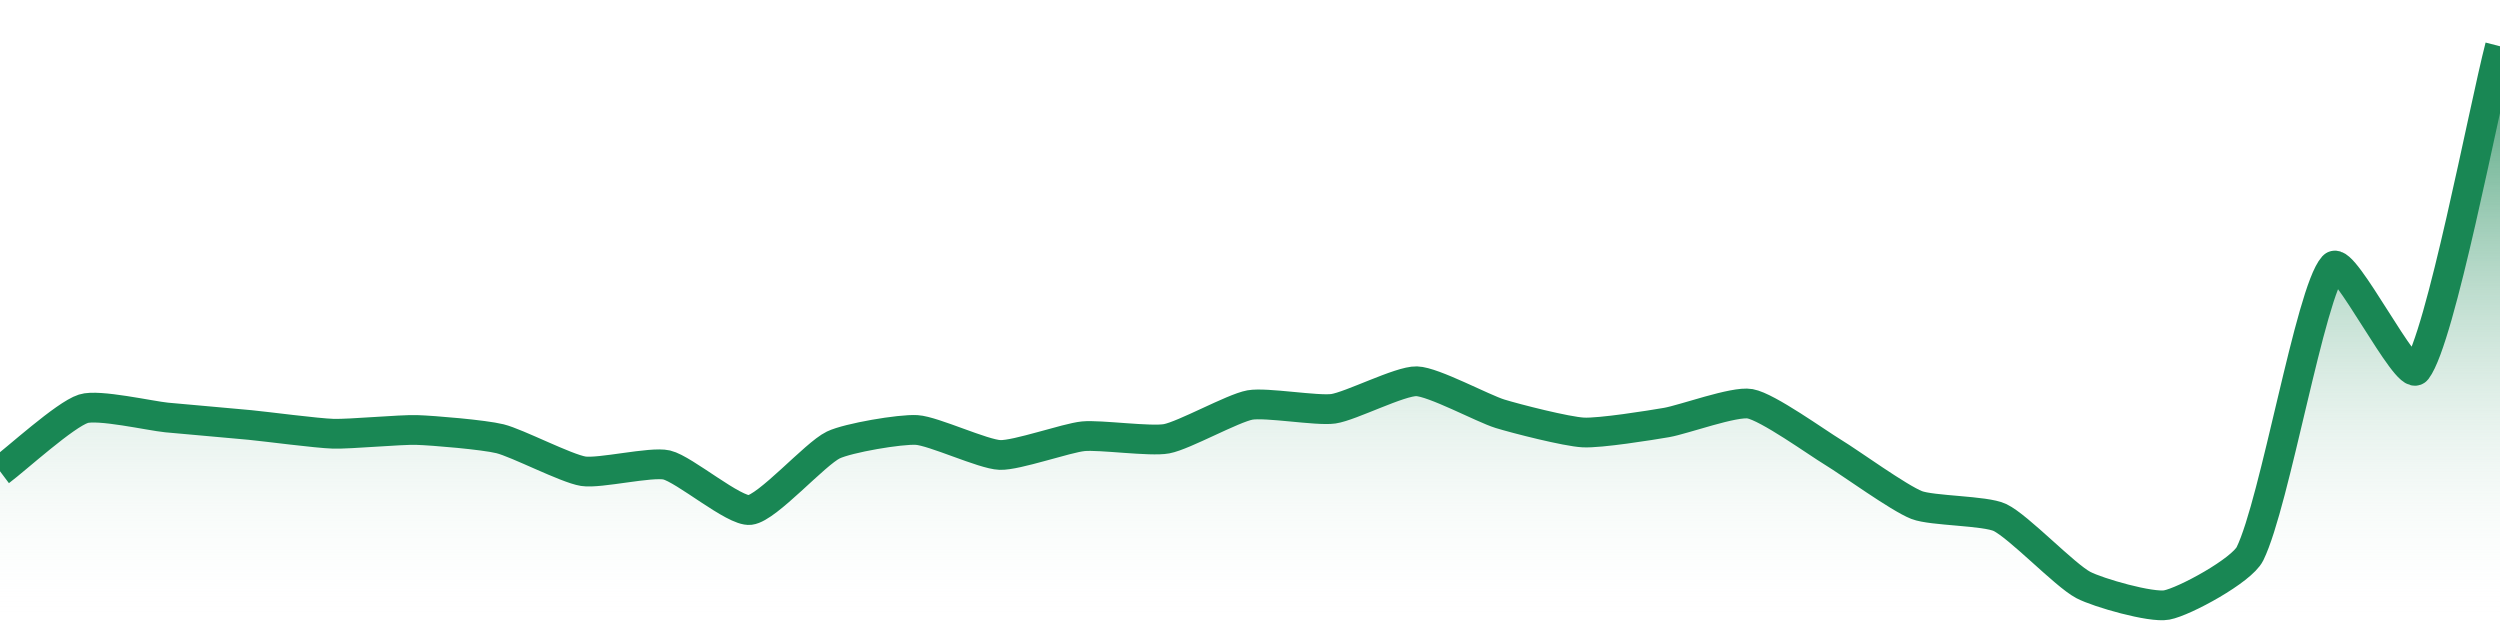 <?xml version="1.0" encoding="UTF-8"?>
<svg xmlns="http://www.w3.org/2000/svg" xmlns:xlink="http://www.w3.org/1999/xlink" width="168pt" height="42pt" viewBox="0 0 168 42" version="1.1">
<defs>
<linearGradient id="linear0" gradientUnits="userSpaceOnUse" x1="0" y1="42" x2="0" y2="0" >
<stop offset="0" style="stop-color:rgb(100%,100%,100%);stop-opacity:0;"/>
<stop offset="1" style="stop-color:rgb(9.804%,52.941%,32.941%);stop-opacity:1;"/>
</linearGradient>
</defs>
<g id="surface15871">
<path style=" stroke:none;fill-rule:nonzero;fill:url(#linear0);" d="M 0 31.668 C 1.121 30.828 4.359 27.867 5.602 27.469 C 6.598 27.145 10.078 27.945 11.199 28.055 C 12.32 28.164 15.68 28.449 16.801 28.559 C 17.922 28.668 21.277 29.113 22.398 29.148 C 23.516 29.18 26.883 28.863 28 28.895 C 29.121 28.93 32.516 29.215 33.602 29.484 C 34.758 29.77 38.043 31.484 39.199 31.668 C 40.281 31.84 43.75 31.004 44.801 31.246 C 45.988 31.523 49.34 34.398 50.398 34.273 C 51.582 34.129 54.758 30.5 56 29.902 C 56.996 29.426 60.496 28.828 61.602 28.895 C 62.734 28.965 66.07 30.535 67.199 30.574 C 68.309 30.617 71.668 29.426 72.801 29.316 C 73.906 29.207 77.32 29.688 78.398 29.484 C 79.562 29.266 82.84 27.426 84 27.215 C 85.078 27.023 88.508 27.625 89.602 27.469 C 90.75 27.305 94.09 25.586 95.199 25.621 C 96.332 25.652 99.652 27.453 100.801 27.805 C 101.895 28.141 105.27 29.004 106.398 29.062 C 107.512 29.121 110.891 28.582 112 28.391 C 113.129 28.195 116.547 26.941 117.602 27.133 C 118.789 27.348 122.09 29.734 123.199 30.406 C 124.332 31.094 127.594 33.465 128.801 33.938 C 129.832 34.34 133.414 34.305 134.398 34.777 C 135.656 35.379 138.754 38.66 140 39.312 C 140.996 39.836 144.555 40.852 145.602 40.656 C 146.793 40.434 150.648 38.332 151.199 37.211 C 152.887 33.781 155.25 19.602 156.801 17.891 C 157.488 17.133 161.762 25.707 162.398 24.863 C 164.004 22.75 166.879 7.461 168 3.109 L 168 42 L 0 42 Z M 0 31.668 "/>
<path style="fill:none;stroke-width:2;stroke-linecap:butt;stroke-linejoin:miter;stroke:rgb(9.804%,52.941%,32.941%);stroke-opacity:1;stroke-miterlimit:10;" d="M 0 31.668 C 1.121 30.828 4.359 27.867 5.602 27.469 C 6.598 27.145 10.078 27.945 11.199 28.055 C 12.32 28.164 15.68 28.449 16.801 28.559 C 17.922 28.668 21.277 29.113 22.398 29.148 C 23.516 29.18 26.883 28.863 28 28.895 C 29.121 28.93 32.516 29.215 33.602 29.484 C 34.758 29.77 38.043 31.484 39.199 31.668 C 40.281 31.84 43.75 31.004 44.801 31.246 C 45.988 31.523 49.34 34.398 50.398 34.273 C 51.582 34.129 54.758 30.5 56 29.902 C 56.996 29.426 60.496 28.828 61.602 28.895 C 62.734 28.965 66.07 30.535 67.199 30.574 C 68.309 30.617 71.668 29.426 72.801 29.316 C 73.906 29.207 77.32 29.688 78.398 29.484 C 79.562 29.266 82.84 27.426 84 27.215 C 85.078 27.023 88.508 27.625 89.602 27.469 C 90.75 27.305 94.09 25.586 95.199 25.621 C 96.332 25.652 99.652 27.453 100.801 27.805 C 101.895 28.141 105.27 29.004 106.398 29.062 C 107.512 29.121 110.891 28.582 112 28.391 C 113.129 28.195 116.547 26.941 117.602 27.133 C 118.789 27.348 122.09 29.734 123.199 30.406 C 124.332 31.094 127.594 33.465 128.801 33.938 C 129.832 34.34 133.414 34.305 134.398 34.777 C 135.656 35.379 138.754 38.66 140 39.312 C 140.996 39.836 144.555 40.852 145.602 40.656 C 146.793 40.434 150.648 38.332 151.199 37.211 C 152.887 33.781 155.25 19.602 156.801 17.891 C 157.488 17.133 161.762 25.707 162.398 24.863 C 164.004 22.75 166.879 7.461 168 3.109 "/>
</g>
</svg>
